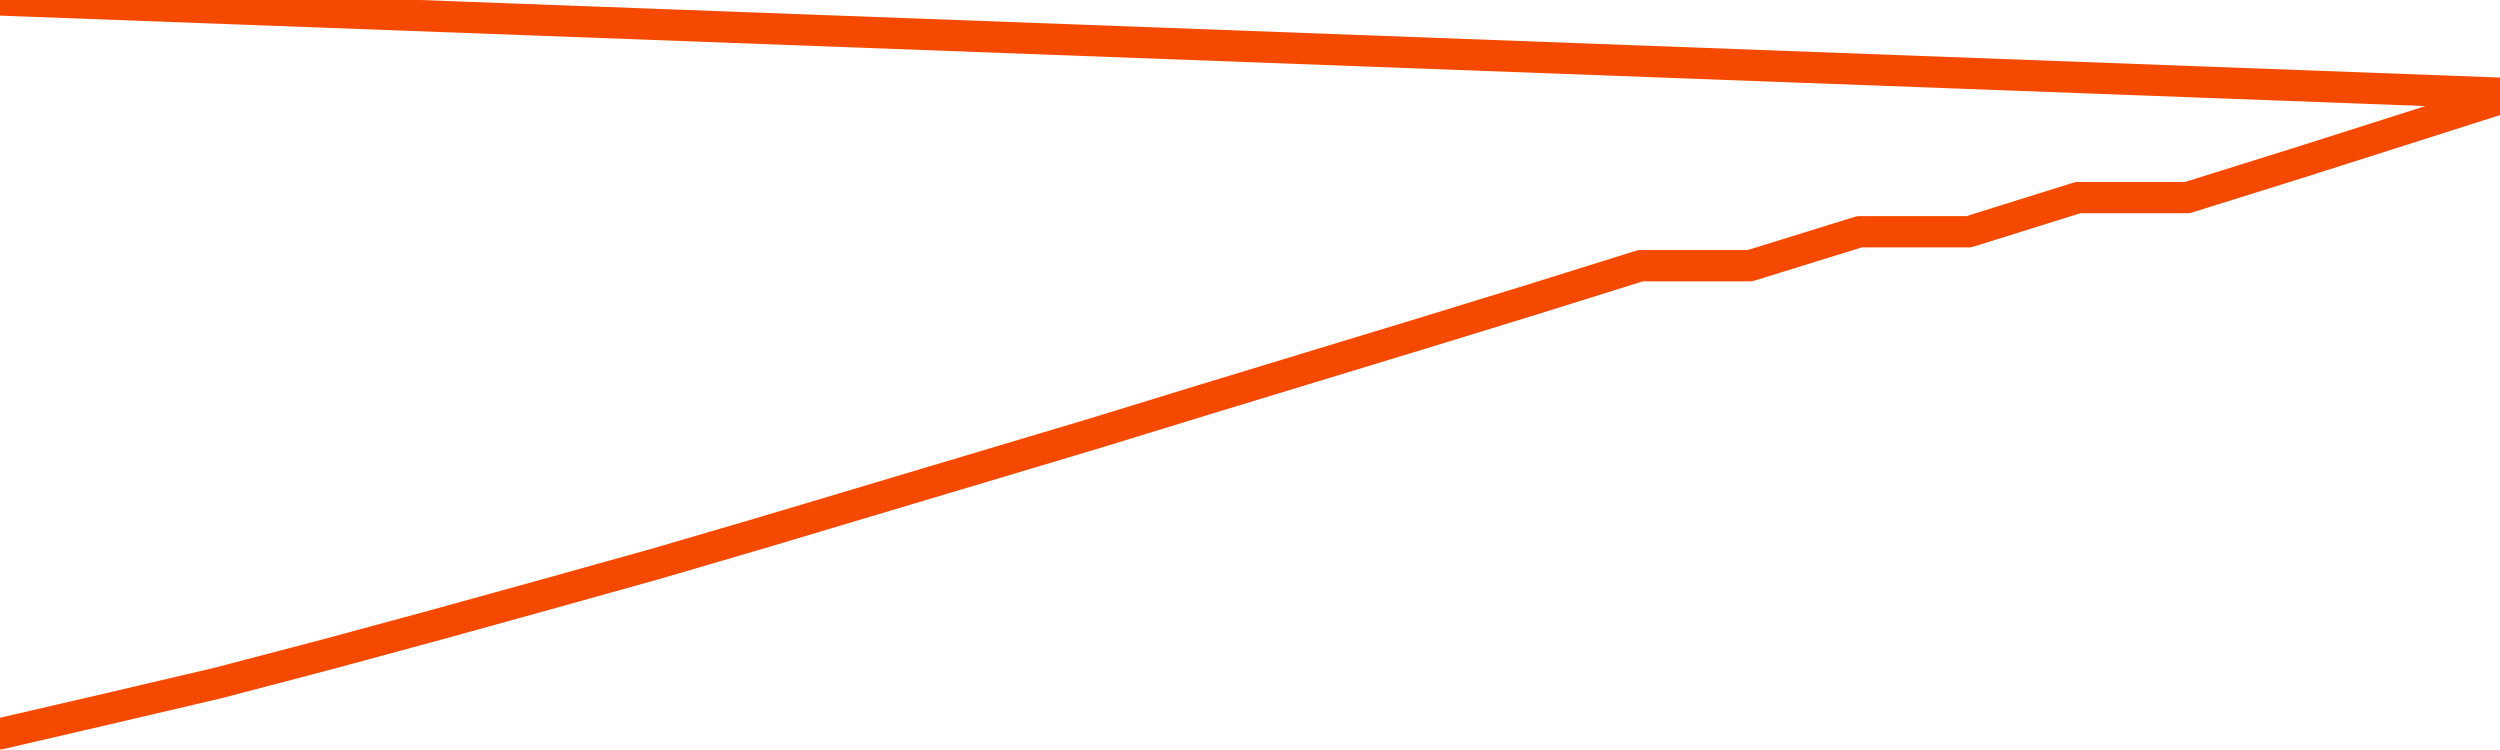       <svg
        version="1.1"
        xmlns="http://www.w3.org/2000/svg"
        width="80"
        height="24"
        viewBox="0 0 80 24">
        <path
          fill="url(#gradient)"
          fill-opacity="0.56"
          stroke="none"
          d="M 0,26 0.0,23.482 3.5,22.671 7.0,21.85 10.5,20.932 14.0,19.984 17.5,19.016 21.0,18.039 24.5,17.013 28.0,15.967 31.5,14.922 35.0,13.876 38.5,12.801 42.0,11.736 45.5,10.671 49.0,9.596 52.5,8.502 56.0,8.502 59.5,7.417 63.0,7.417 66.5,6.322 70.0,6.322 73.5,5.228 77.0,4.114 80.5,3 82,26 Z"
        />
        <path
          fill="none"
          stroke="#F64900"
          stroke-width="1"
          stroke-linejoin="round"
          stroke-linecap="round"
          d="M 0.0,23.482 3.5,22.671 7.0,21.85 10.5,20.932 14.0,19.984 17.5,19.016 21.0,18.039 24.5,17.013 28.0,15.967 31.5,14.922 35.0,13.876 38.5,12.801 42.0,11.736 45.5,10.671 49.0,9.596 52.5,8.502 56.0,8.502 59.5,7.417 63.0,7.417 66.5,6.322 70.0,6.322 73.5,5.228 77.0,4.114 80.5,3.0.join(' ') }"
        />
      </svg>
